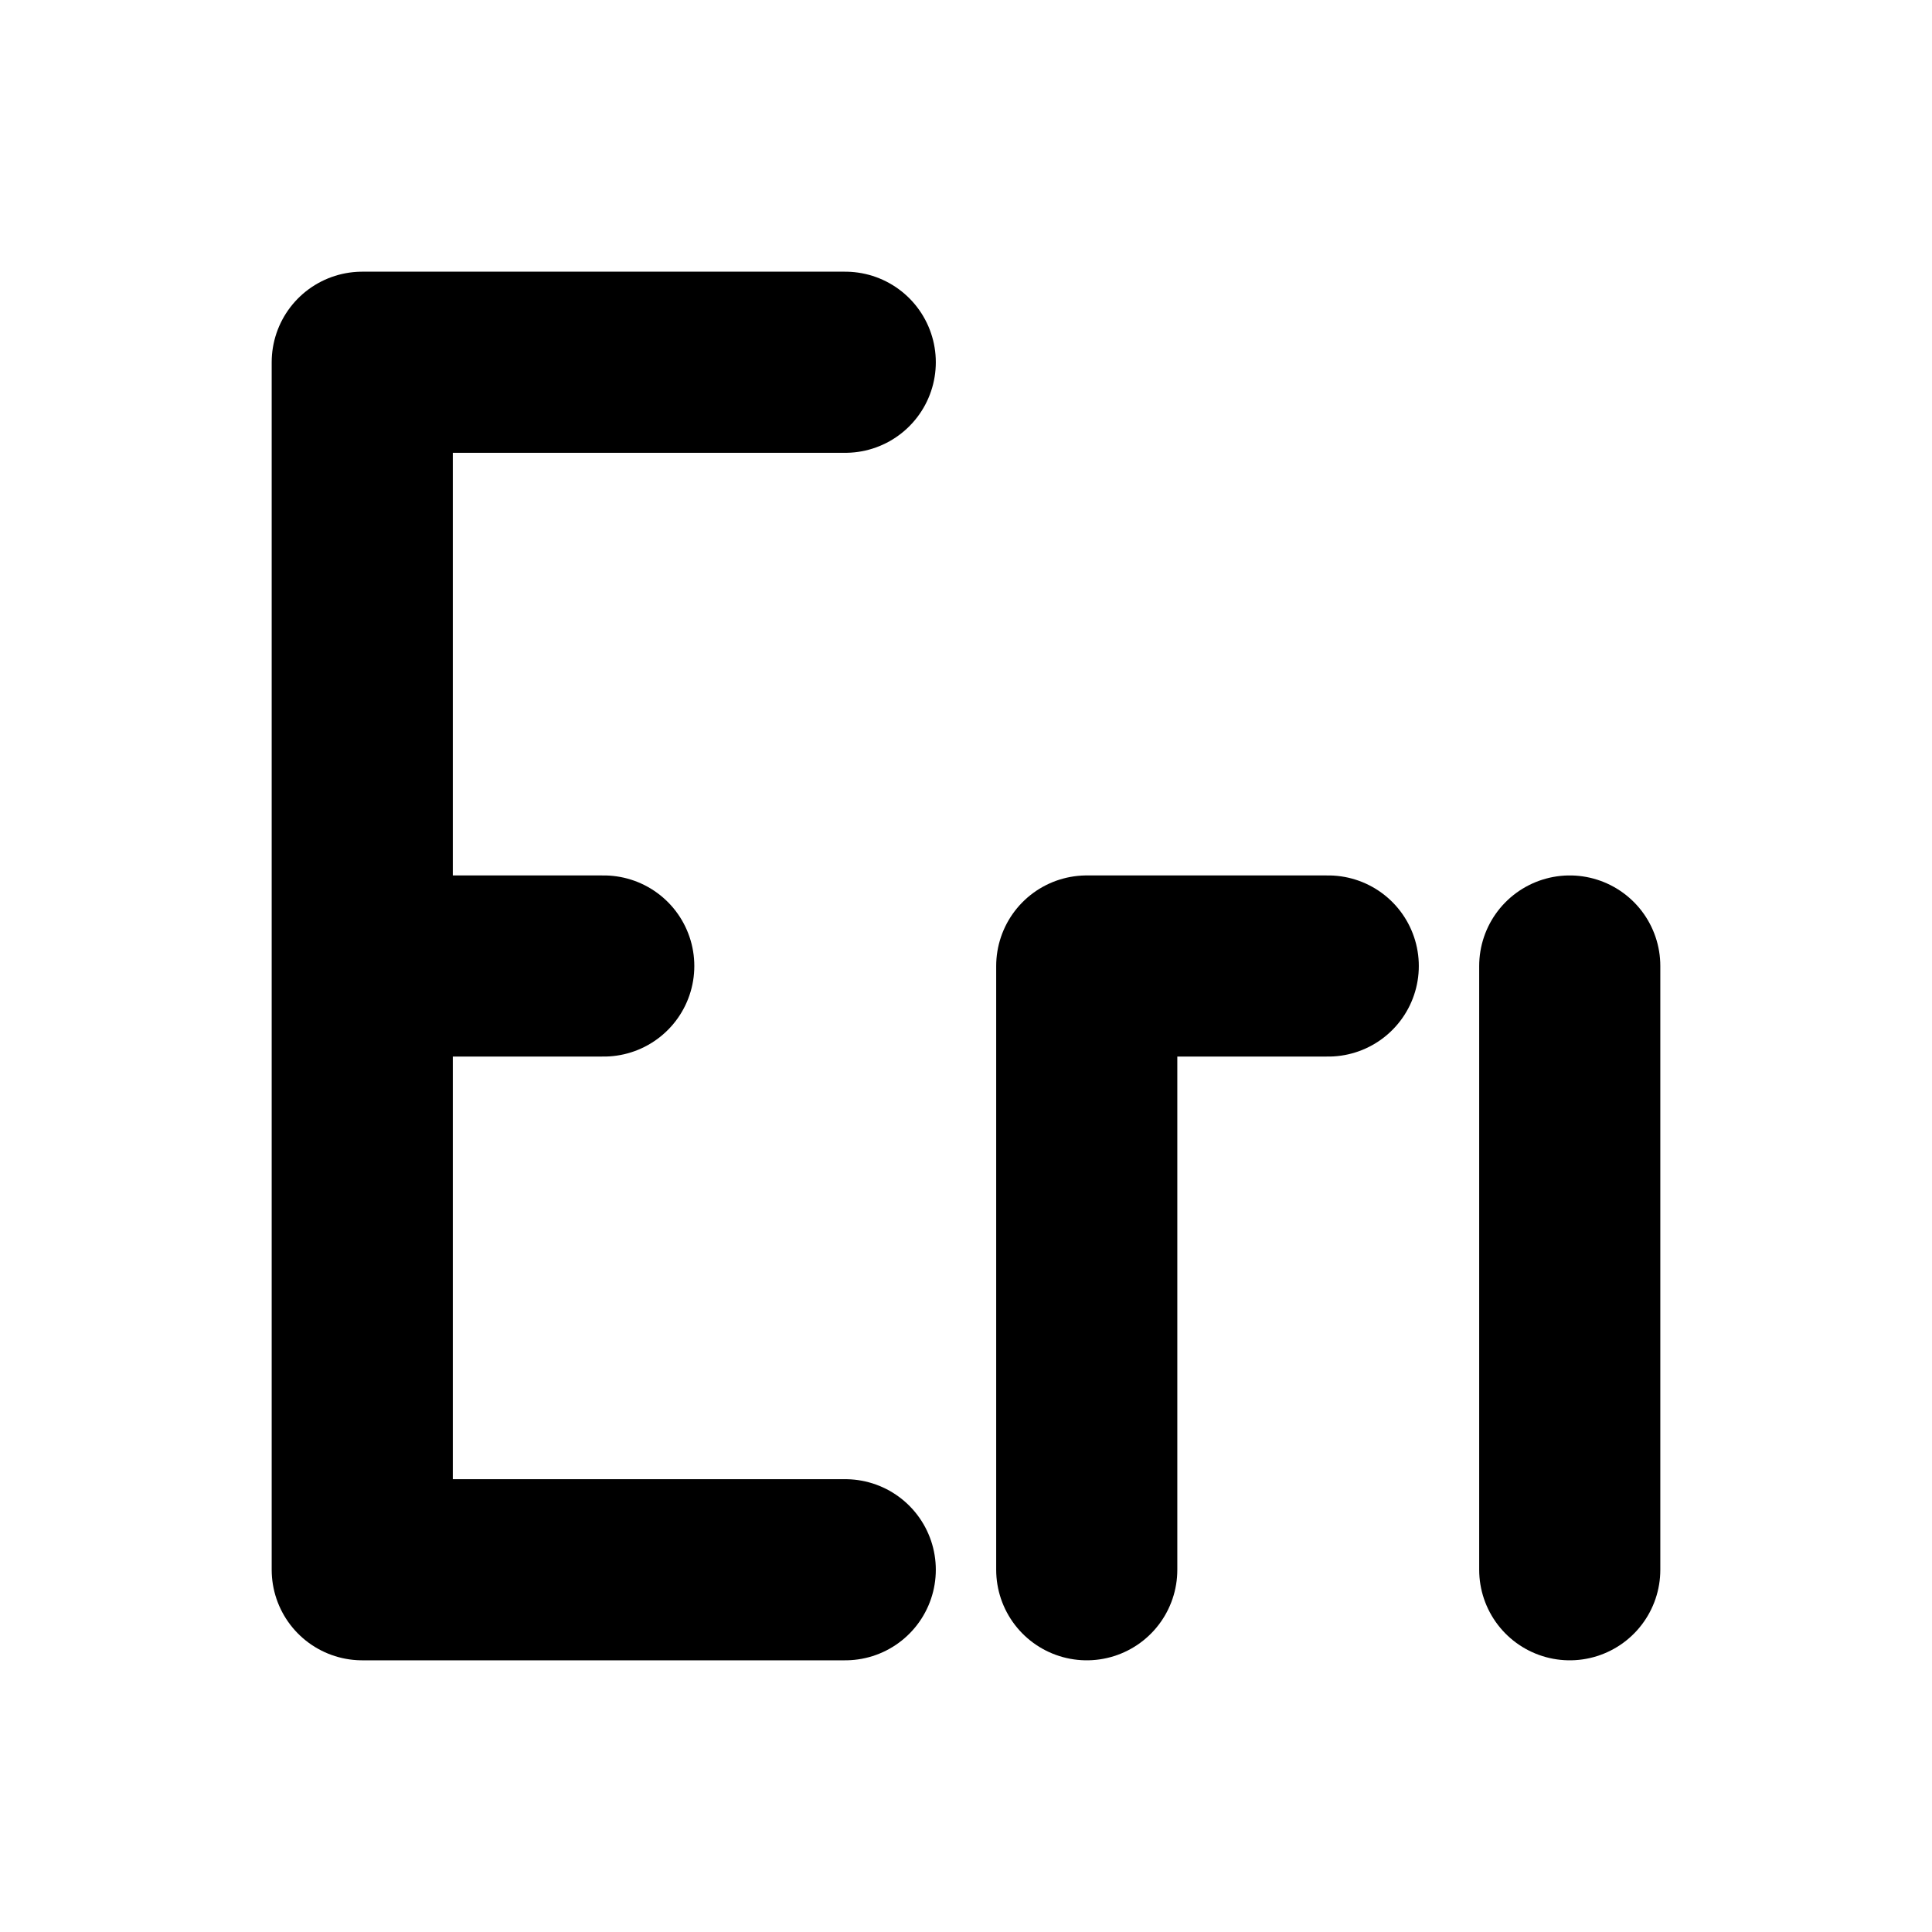 <svg xmlns="http://www.w3.org/2000/svg" stroke-linecap="round" stroke-linejoin="round" stroke-width=".75" style="stroke:#000" viewBox="0 0 8 8"><style>@media (prefers-color-scheme:dark){:root{stroke:#fff}}</style><path d="M1.5 1.5v5M1.5 1.5h2M1.5 4h1M1.5 6.5h2M4.5 4v2.5M4.5 4h1M6.5 4v2.5M6.5 2.75"/></svg>